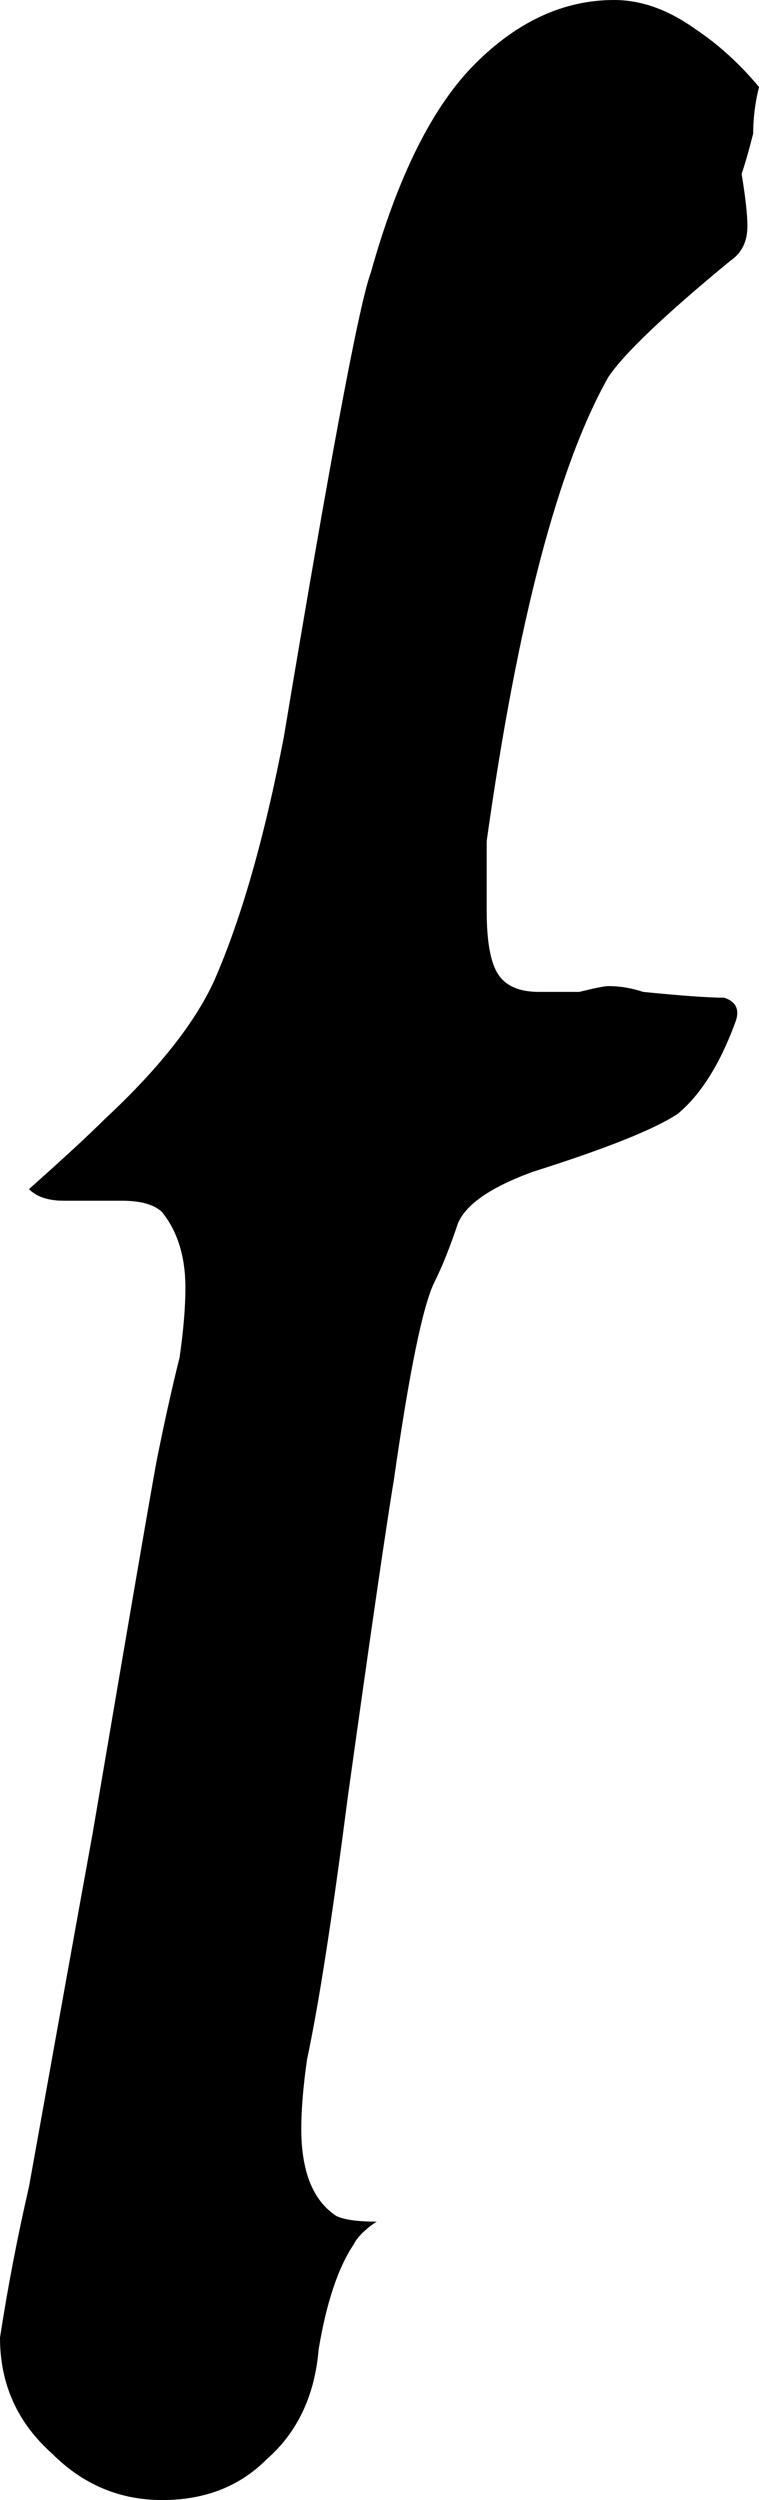 <?xml version="1.0" encoding="UTF-8" standalone="no"?>
<svg xmlns:xlink="http://www.w3.org/1999/xlink" height="21.55px" width="6.55px" xmlns="http://www.w3.org/2000/svg">
  <g transform="matrix(1.0, 0.0, 0.0, 1.0, 3.25, 10.8)">
    <path d="M3.15 -9.3 Q3.2 -9.0 3.2 -8.85 3.2 -8.65 3.05 -8.55 2.2 -7.85 2.0 -7.55 1.35 -6.4 0.95 -3.55 0.95 -3.35 0.95 -2.95 0.95 -2.55 1.05 -2.4 1.15 -2.25 1.4 -2.25 1.5 -2.25 1.75 -2.25 1.95 -2.3 2.0 -2.3 2.15 -2.3 2.3 -2.25 2.8 -2.2 3.0 -2.2 3.15 -2.15 3.1 -2.0 2.9 -1.45 2.6 -1.2 2.3 -1.0 1.35 -0.7 0.8 -0.5 0.7 -0.25 0.6 0.05 0.5 0.25 0.35 0.55 0.15 1.95 0.05 2.55 -0.25 4.7 -0.45 6.25 -0.6 6.95 -0.65 7.3 -0.65 7.55 -0.65 8.1 -0.35 8.3 -0.25 8.35 0.0 8.35 -0.15 8.45 -0.2 8.55 -0.4 8.85 -0.5 9.45 -0.55 10.05 -0.95 10.4 -1.3 10.75 -1.85 10.75 -2.4 10.75 -2.8 10.35 -3.25 9.95 -3.25 9.35 -3.15 8.7 -3.0 8.05 -2.65 6.1 -2.45 5.0 -2.0 2.35 -1.9 1.8 -1.8 1.3 -1.7 0.9 -1.65 0.55 -1.65 0.3 -1.65 -0.1 -1.85 -0.35 -1.95 -0.45 -2.2 -0.45 -2.55 -0.45 -2.7 -0.45 -2.9 -0.45 -3.0 -0.55 -2.55 -0.95 -2.35 -1.15 -1.65 -1.8 -1.4 -2.35 -1.05 -3.15 -0.8 -4.45 -0.2 -8.05 -0.05 -8.45 0.3 -9.7 0.85 -10.25 1.4 -10.8 2.05 -10.8 2.4 -10.8 2.75 -10.55 3.05 -10.35 3.3 -10.05 3.25 -9.85 3.25 -9.65 3.2 -9.45 3.15 -9.3" fill="#000000" fill-rule="evenodd" stroke="none"/>
  </g>
</svg>
